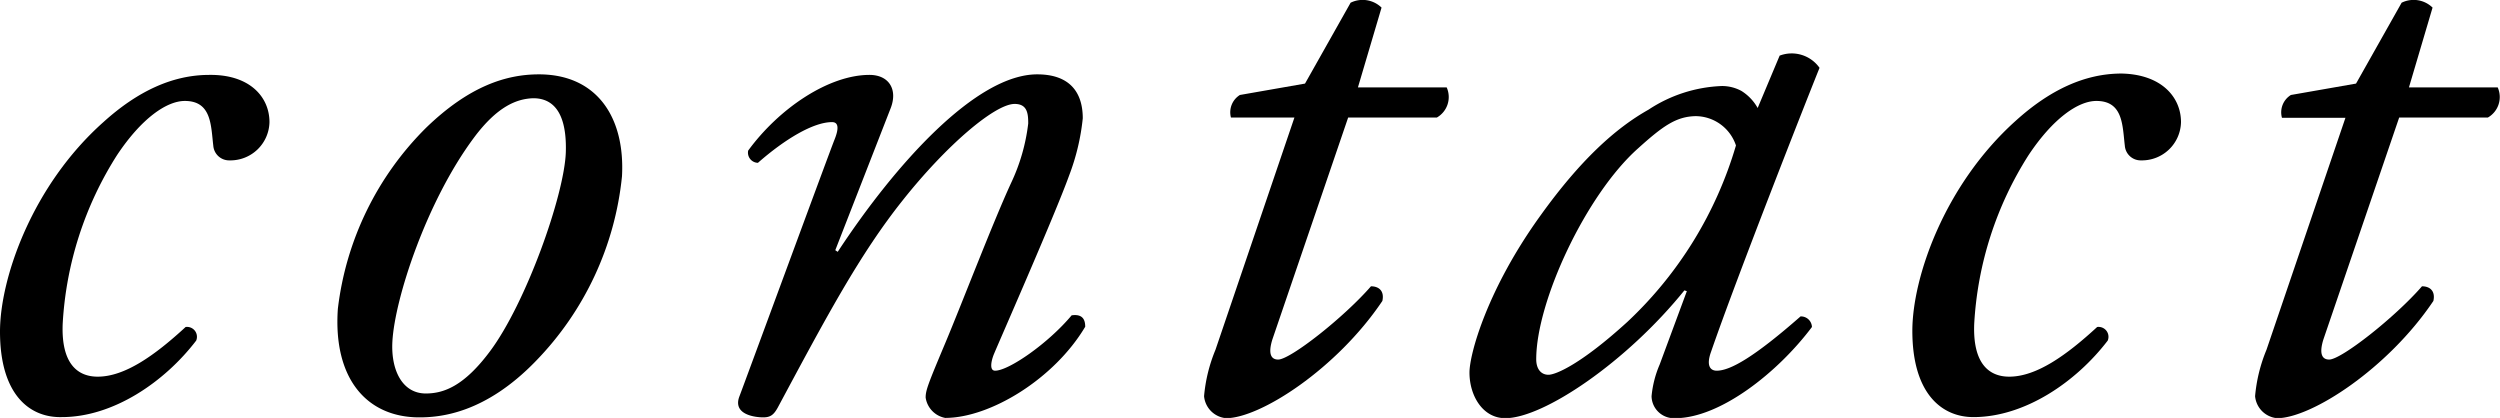 <svg xmlns="http://www.w3.org/2000/svg" viewBox="0 0 184.25 30.8"><path d="M19.86,9a2.88,2.88,0,0,1-2.94,2.82,1.17,1.17,0,0,1-1.2-1.08c-.18-1.5-.12-3.3-2.1-3.3-1.32,0-3.18,1.26-5,4a25.8,25.8,0,0,0-4,12.42c-.12,3,1.14,3.9,2.58,3.9,2,0,4.2-1.56,6.48-3.66a.73.73,0,0,1,.78,1c-2.34,3.06-6.12,5.64-9.9,5.64C2.16,30.8,0,29.06,0,24.44,0,20.54,2.34,13.7,7.62,9c2.52-2.28,5.1-3.48,7.8-3.48C18.42,5.48,19.86,7.16,19.86,9Z"/><path d="M45.84,13a22.8,22.8,0,0,1-6.36,13.62c-3.72,3.84-7,4.14-8.58,4.14-3.84,0-6.36-2.82-6-8A22.53,22.53,0,0,1,31.44,9.38c3.12-3,5.82-3.9,8.28-3.9C44,5.48,46.08,8.66,45.84,13ZM34.92,10.16c-3.48,4.68-5.82,11.82-6,15-.12,2.1.72,3.84,2.46,3.84,1.32,0,2.82-.54,4.74-3.12,2.64-3.54,5.46-11.46,5.58-14.64.06-1.86-.3-4-2.4-4C38.1,7.28,36.66,7.82,34.92,10.16Z"/><path d="M61.56,18.44l.18.12C66,12.08,71.94,5.48,76.44,5.48c2.34,0,3.36,1.26,3.36,3.24a16.47,16.47,0,0,1-1,4.2c-1.08,3-5.4,12.78-5.58,13.26s-.3,1.14.12,1.14c1,0,3.9-2,5.64-4.08.84-.12,1,.36,1,.84-2.28,3.84-7,6.72-10.32,6.72a1.79,1.79,0,0,1-1.44-1.5c0-.54.18-1,1.44-4s3.48-8.82,4.86-11.82a14.1,14.1,0,0,0,1.26-4.38c0-.72-.06-1.44-1-1.44-1.44,0-5,3-8.28,7.14-3.18,4-5.64,8.64-9.18,15.24-.3.54-.54.72-1.08.72s-2.28-.18-1.74-1.56c.3-.78,6.66-18.06,7-18.9S61.8,9,61.32,9c-1.38,0-3.48,1.26-5.46,3a.75.75,0,0,1-.72-.9c2.28-3.12,5.94-5.58,8.94-5.58,1.44,0,2.1,1.08,1.56,2.46Z"/><path d="M99.36,8.66,93.78,25c-.36,1.14-.06,1.5.42,1.5.9,0,4.86-3.12,6.84-5.4.6,0,1,.36.84,1.08-3.36,5-9,8.64-11.52,8.64a1.79,1.79,0,0,1-1.62-1.62,11.54,11.54,0,0,1,.84-3.42L95.4,8.66H90.72A1.5,1.5,0,0,1,91.38,7l4.8-.84L99.54.2a2,2,0,0,1,2.28.36l-1.74,5.88h6.54a1.74,1.74,0,0,1-.72,2.22Z"/><path d="M131.16,4.1a2.51,2.51,0,0,1,2.94.9c-.9,2.22-6.12,15.48-8,20.94-.36,1-.06,1.38.42,1.38,1,0,2.76-1,6.18-4a.81.81,0,0,1,.84.78c-2.52,3.36-6.78,6.72-10.08,6.72a1.65,1.65,0,0,1-1.74-1.62,7.73,7.73,0,0,1,.6-2.34l2-5.4-.18-.06c-4.26,5.28-10.38,9.42-13.2,9.42-1.68,0-2.64-1.68-2.64-3.36,0-1.38,1.32-6.18,5.28-11.64,2.88-4,5.46-6.36,7.92-7.74a10.51,10.51,0,0,1,5.4-1.74,3,3,0,0,1,1.44.36,3.47,3.47,0,0,1,1.2,1.26Zm-10.44,6.84c-3.84,3.42-7.5,11.28-7.5,15.54,0,.72.36,1.14.9,1.14s2.4-.78,5.82-3.9a29,29,0,0,0,8-13,3.15,3.15,0,0,0-3-2.16C123.54,8.6,122.58,9.26,120.72,10.94Z"/><path d="M160.74,9a2.88,2.88,0,0,1-2.94,2.82,1.17,1.17,0,0,1-1.2-1.08c-.18-1.5-.12-3.3-2.1-3.3-1.32,0-3.18,1.26-5,4a25.8,25.8,0,0,0-4,12.42c-.12,3,1.14,3.9,2.58,3.9,2,0,4.2-1.56,6.48-3.66a.73.73,0,0,1,.78,1c-2.34,3.06-6.12,5.64-9.9,5.64-2.34,0-4.5-1.74-4.5-6.36,0-3.9,2.34-10.74,7.62-15.48,2.52-2.28,5.1-3.48,7.8-3.48C159.3,5.48,160.74,7.16,160.74,9Z"/><path d="M176.82,8.66,171.24,25c-.36,1.14-.06,1.5.42,1.5.9,0,4.86-3.12,6.84-5.4.6,0,1,.36.84,1.08-3.36,5-9,8.64-11.52,8.64a1.79,1.79,0,0,1-1.62-1.62,11.54,11.54,0,0,1,.84-3.42l5.82-17.1h-4.68A1.5,1.5,0,0,1,168.84,7l4.8-.84L177,.2a2,2,0,0,1,2.28.36l-1.74,5.88h6.54a1.74,1.74,0,0,1-.72,2.22Z"/></svg>
